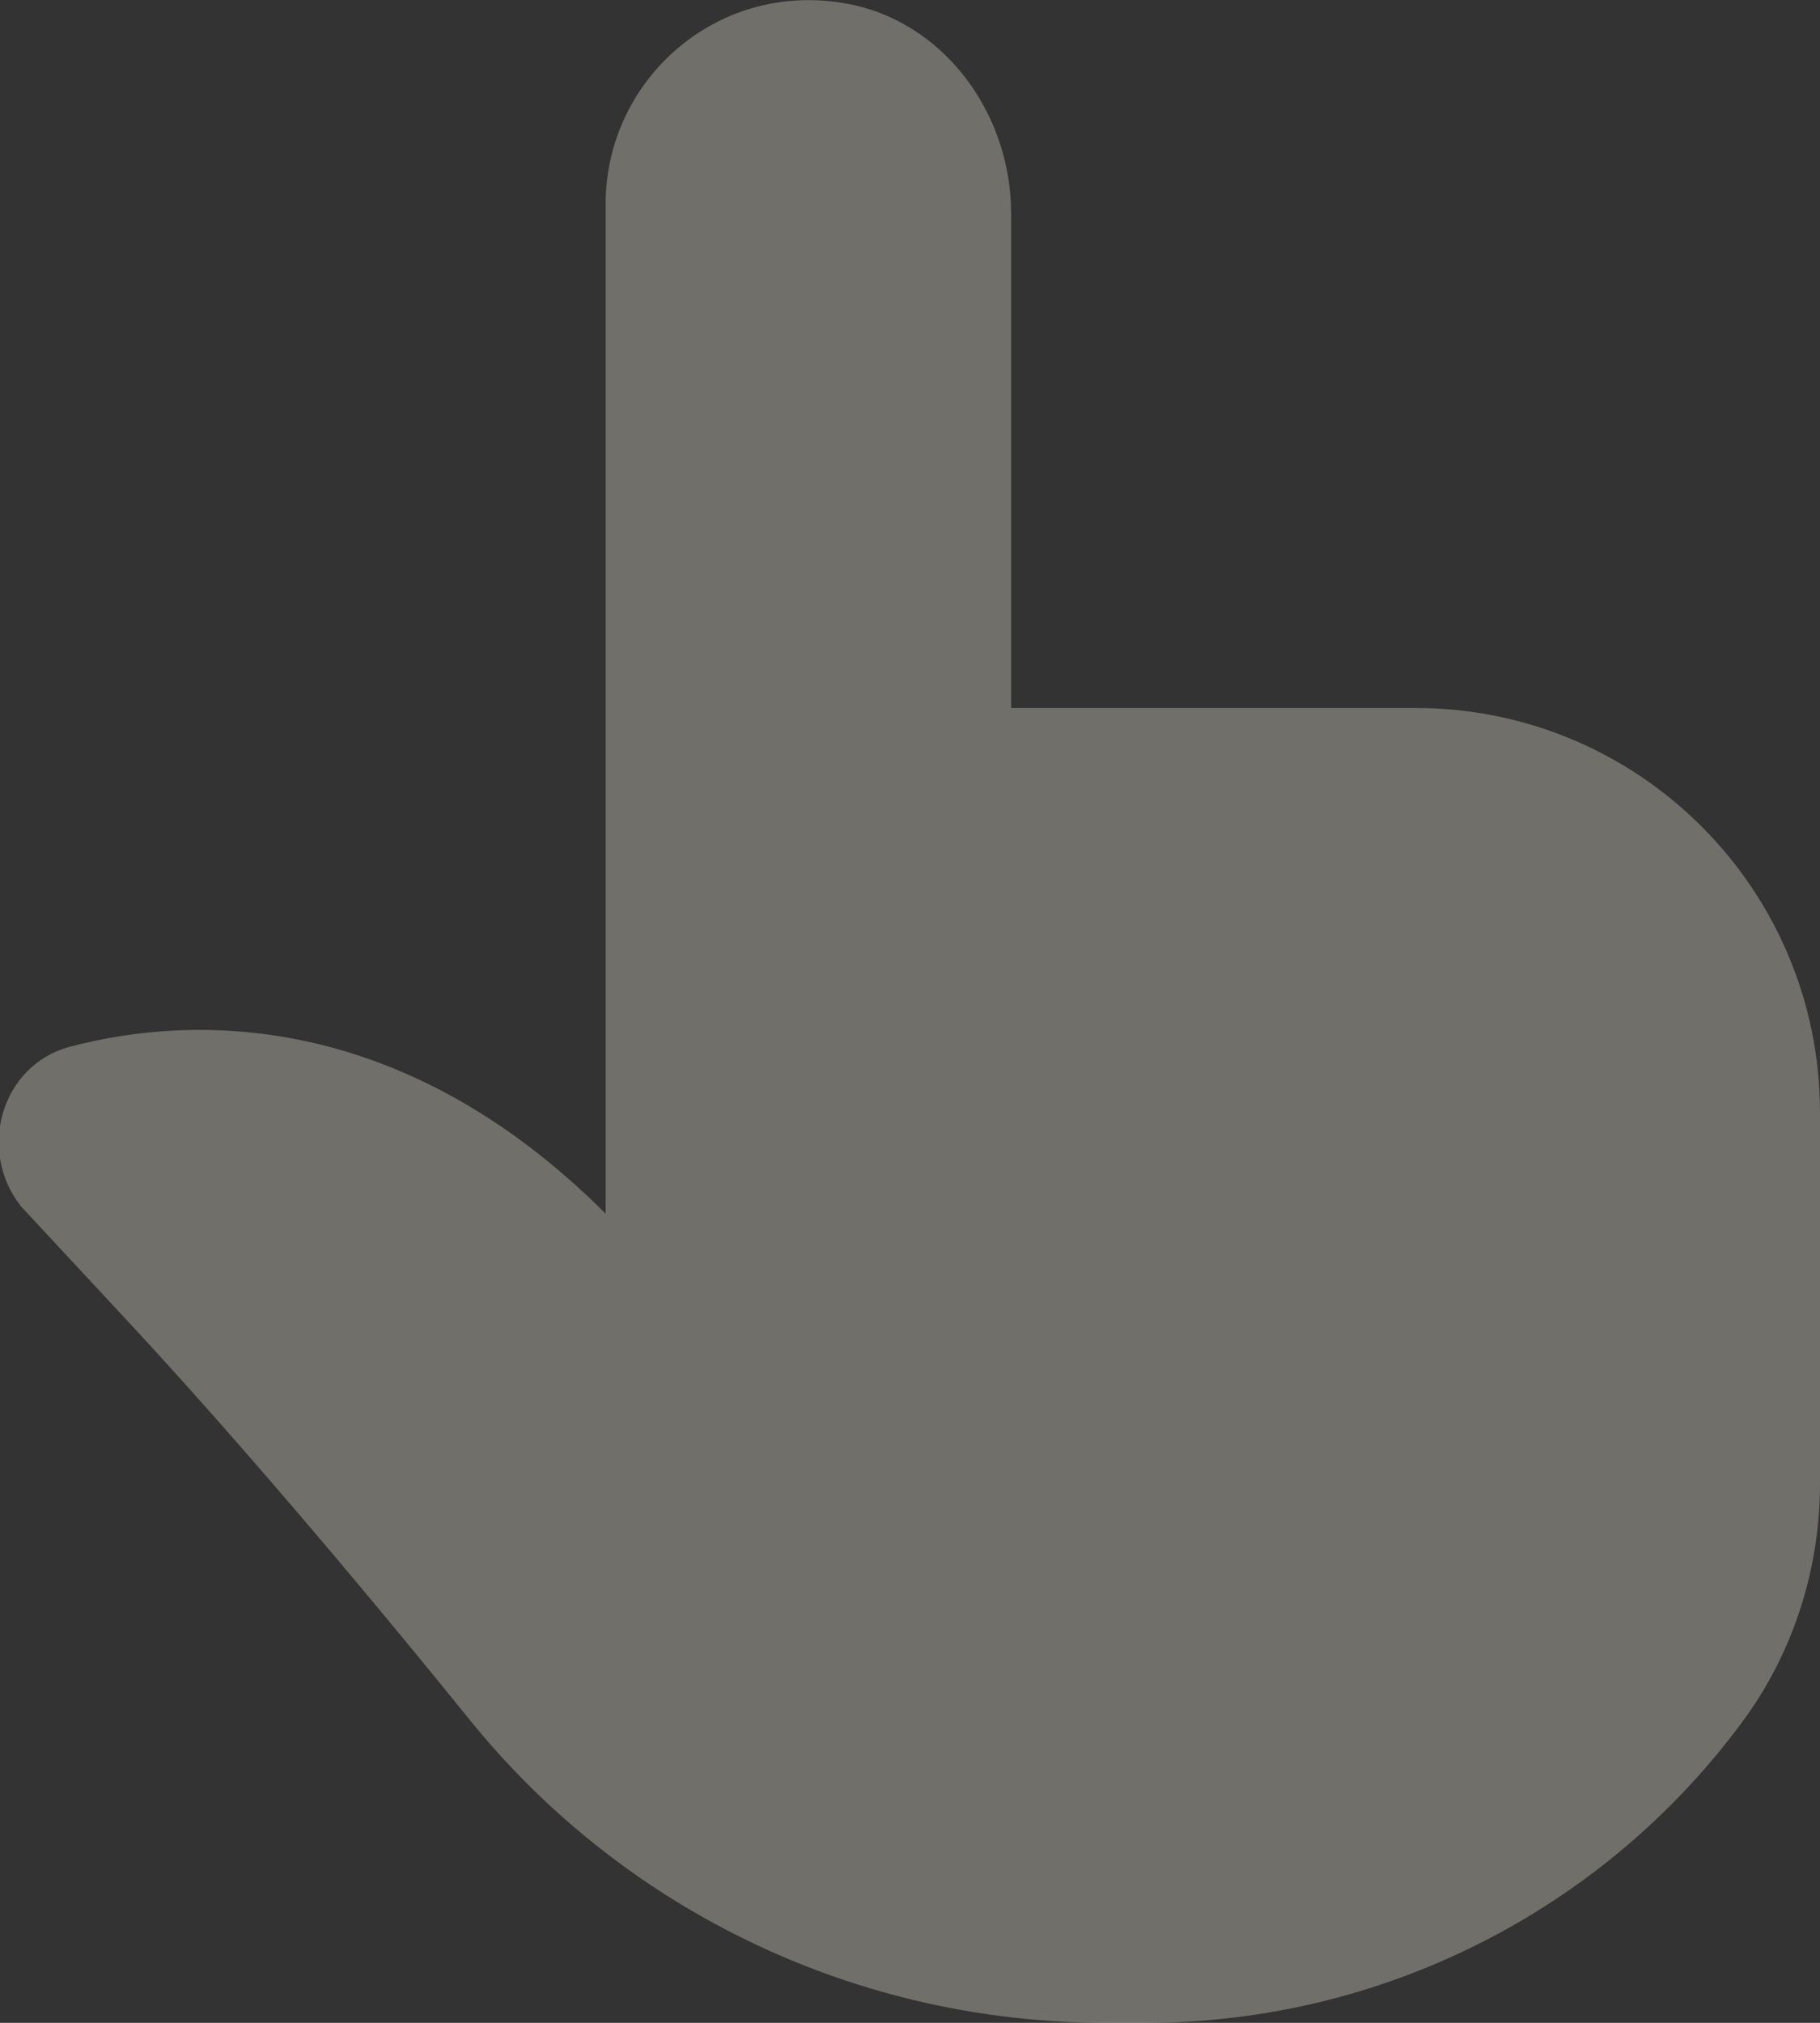 <?xml version="1.0" encoding="UTF-8"?> <svg xmlns="http://www.w3.org/2000/svg" id="_Слой_1" data-name="Слой 1" width="18" height="20" viewBox="0 0 18 20"><rect x="0" y="0" width="18" height="20" fill="#333333" stroke="none"/><defs><style> .cls-1 { fill: #fffbeb; isolation: isolate; opacity: .3; stroke-width: 0px; } </style></defs><path class="cls-1" d="M18,11v3.67c0,.85-.27,1.69-.78,2.37-1.38,1.86-3.57,2.96-5.89,2.96h-.39c-2.44,0-4.75-1.09-6.29-2.99-1.14-1.41-2.34-2.82-3.38-3.94l-1.06-1.14c-.44-.55-.2-1.4.48-1.58,1.24-.33,3.3-.35,5.3,1.65V2C6,.79,7.08-.18,8.34.03c.98.16,1.66,1.08,1.66,2.08v4.89h4c2.21,0,4,1.79,4,4Z"></path></svg> 